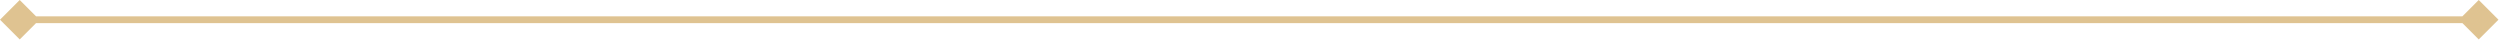 <svg width="732" height="12" viewBox="0 0 732 12" fill="none" xmlns="http://www.w3.org/2000/svg">
  <path
    d="M-6.51919e-05 5.773L5.773 11.547L11.547 5.773L5.773 -6.51919e-05L-6.51919e-05 5.773ZM731.547 5.773L725.773 -6.51919e-05L720 5.773L725.773 11.547L731.547 5.773ZM5.773 5.773V6.773H725.773V5.773V4.773H5.773V5.773Z"
    fill="#DFC391" />
</svg>